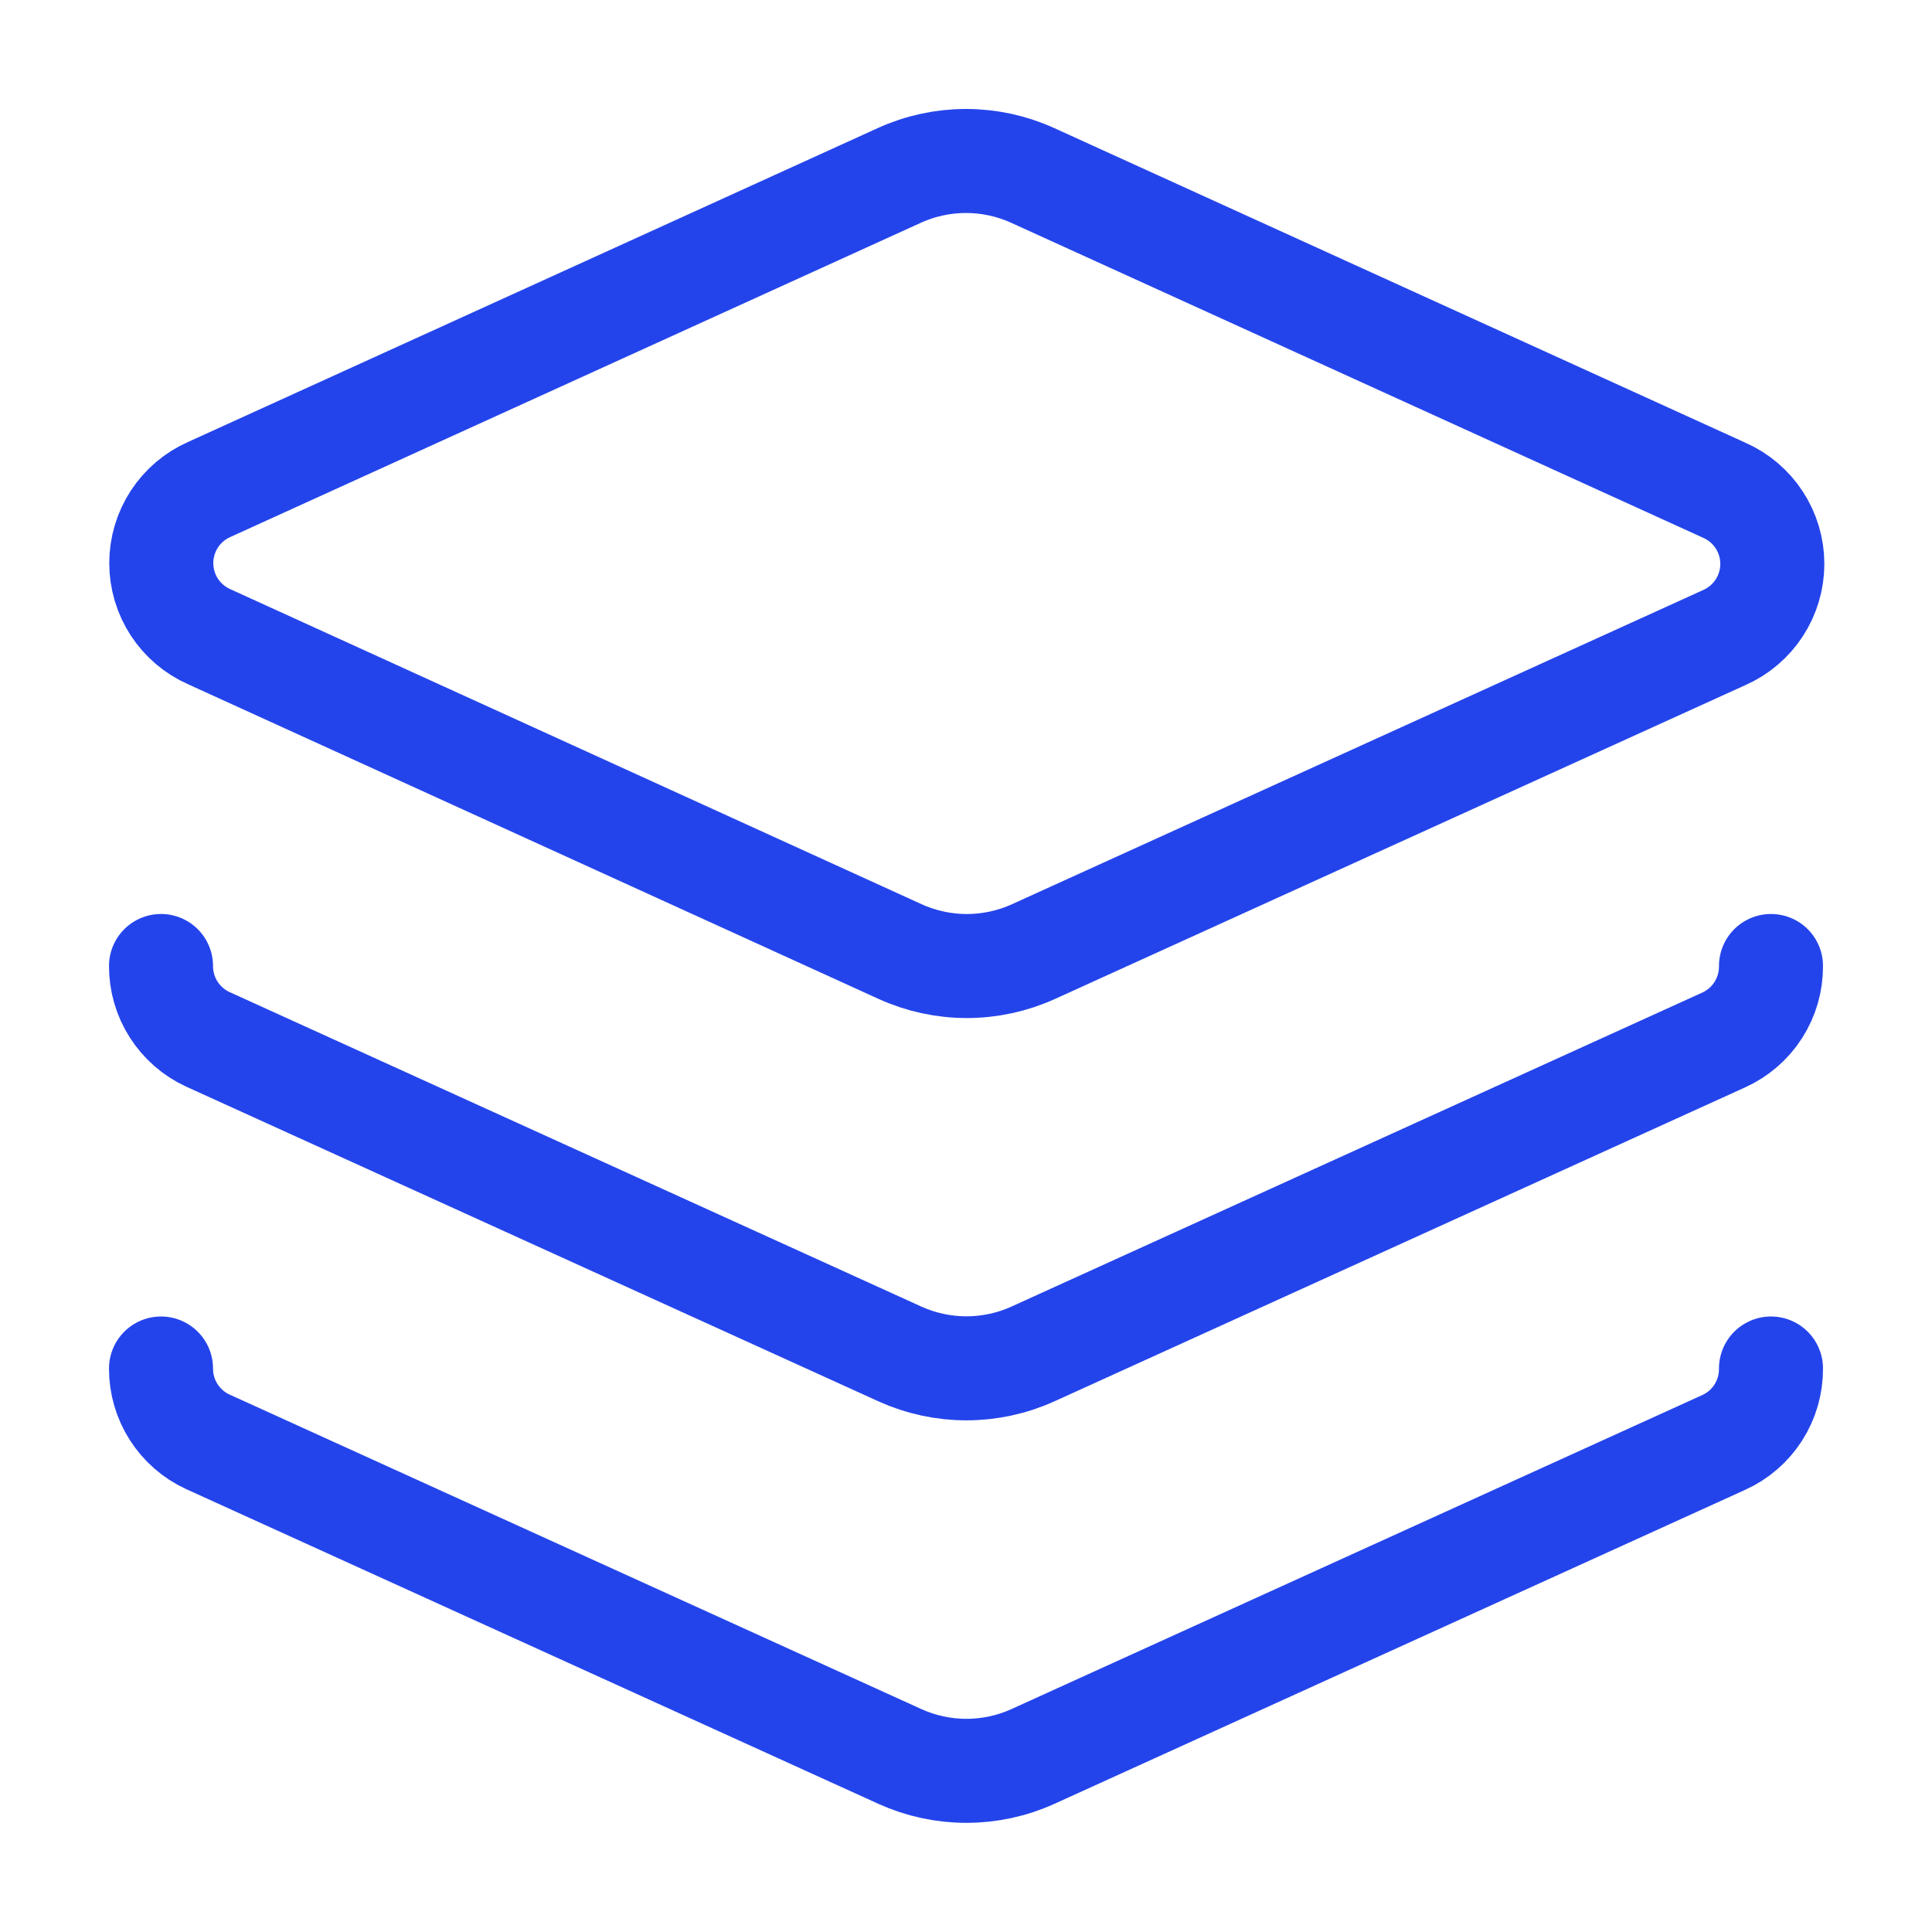 <svg width="65" height="65" viewBox="0 0 65 65" fill="none" xmlns="http://www.w3.org/2000/svg">
<path d="M34.748 5.904C34.042 5.582 33.275 5.416 32.5 5.416C31.724 5.416 30.957 5.582 30.252 5.904L7.041 16.467C6.561 16.679 6.152 17.026 5.865 17.466C5.579 17.906 5.426 18.42 5.426 18.945C5.426 19.47 5.579 19.984 5.865 20.424C6.152 20.864 6.561 21.211 7.041 21.423L30.279 32.013C30.985 32.334 31.751 32.501 32.527 32.501C33.303 32.501 34.069 32.334 34.775 32.013L58.012 21.45C58.493 21.238 58.901 20.891 59.188 20.451C59.475 20.011 59.628 19.497 59.628 18.972C59.628 18.447 59.475 17.933 59.188 17.493C58.901 17.053 58.493 16.706 58.012 16.494L34.748 5.904Z" stroke="#2444EB" stroke-width="3.5" stroke-linecap="round" stroke-linejoin="round"/>
<path d="M5.417 32.5C5.415 33.018 5.563 33.526 5.841 33.962C6.119 34.399 6.517 34.747 6.987 34.965L30.279 45.554C30.981 45.872 31.743 46.036 32.513 46.036C33.284 46.036 34.046 45.872 34.748 45.554L57.985 34.992C58.465 34.776 58.871 34.426 59.155 33.983C59.438 33.541 59.587 33.026 59.583 32.5" stroke="#2444EB" stroke-width="3.5" stroke-linecap="round" stroke-linejoin="round"/>
<path d="M5.417 46.042C5.415 46.56 5.563 47.067 5.841 47.504C6.119 47.941 6.517 48.289 6.987 48.506L30.279 59.096C30.981 59.414 31.743 59.578 32.513 59.578C33.284 59.578 34.046 59.414 34.748 59.096L57.985 48.533C58.465 48.318 58.871 47.968 59.155 47.525C59.438 47.083 59.587 46.567 59.583 46.042" stroke="#2444EB" stroke-width="3.5" stroke-linecap="round" stroke-linejoin="round"/>
</svg>
